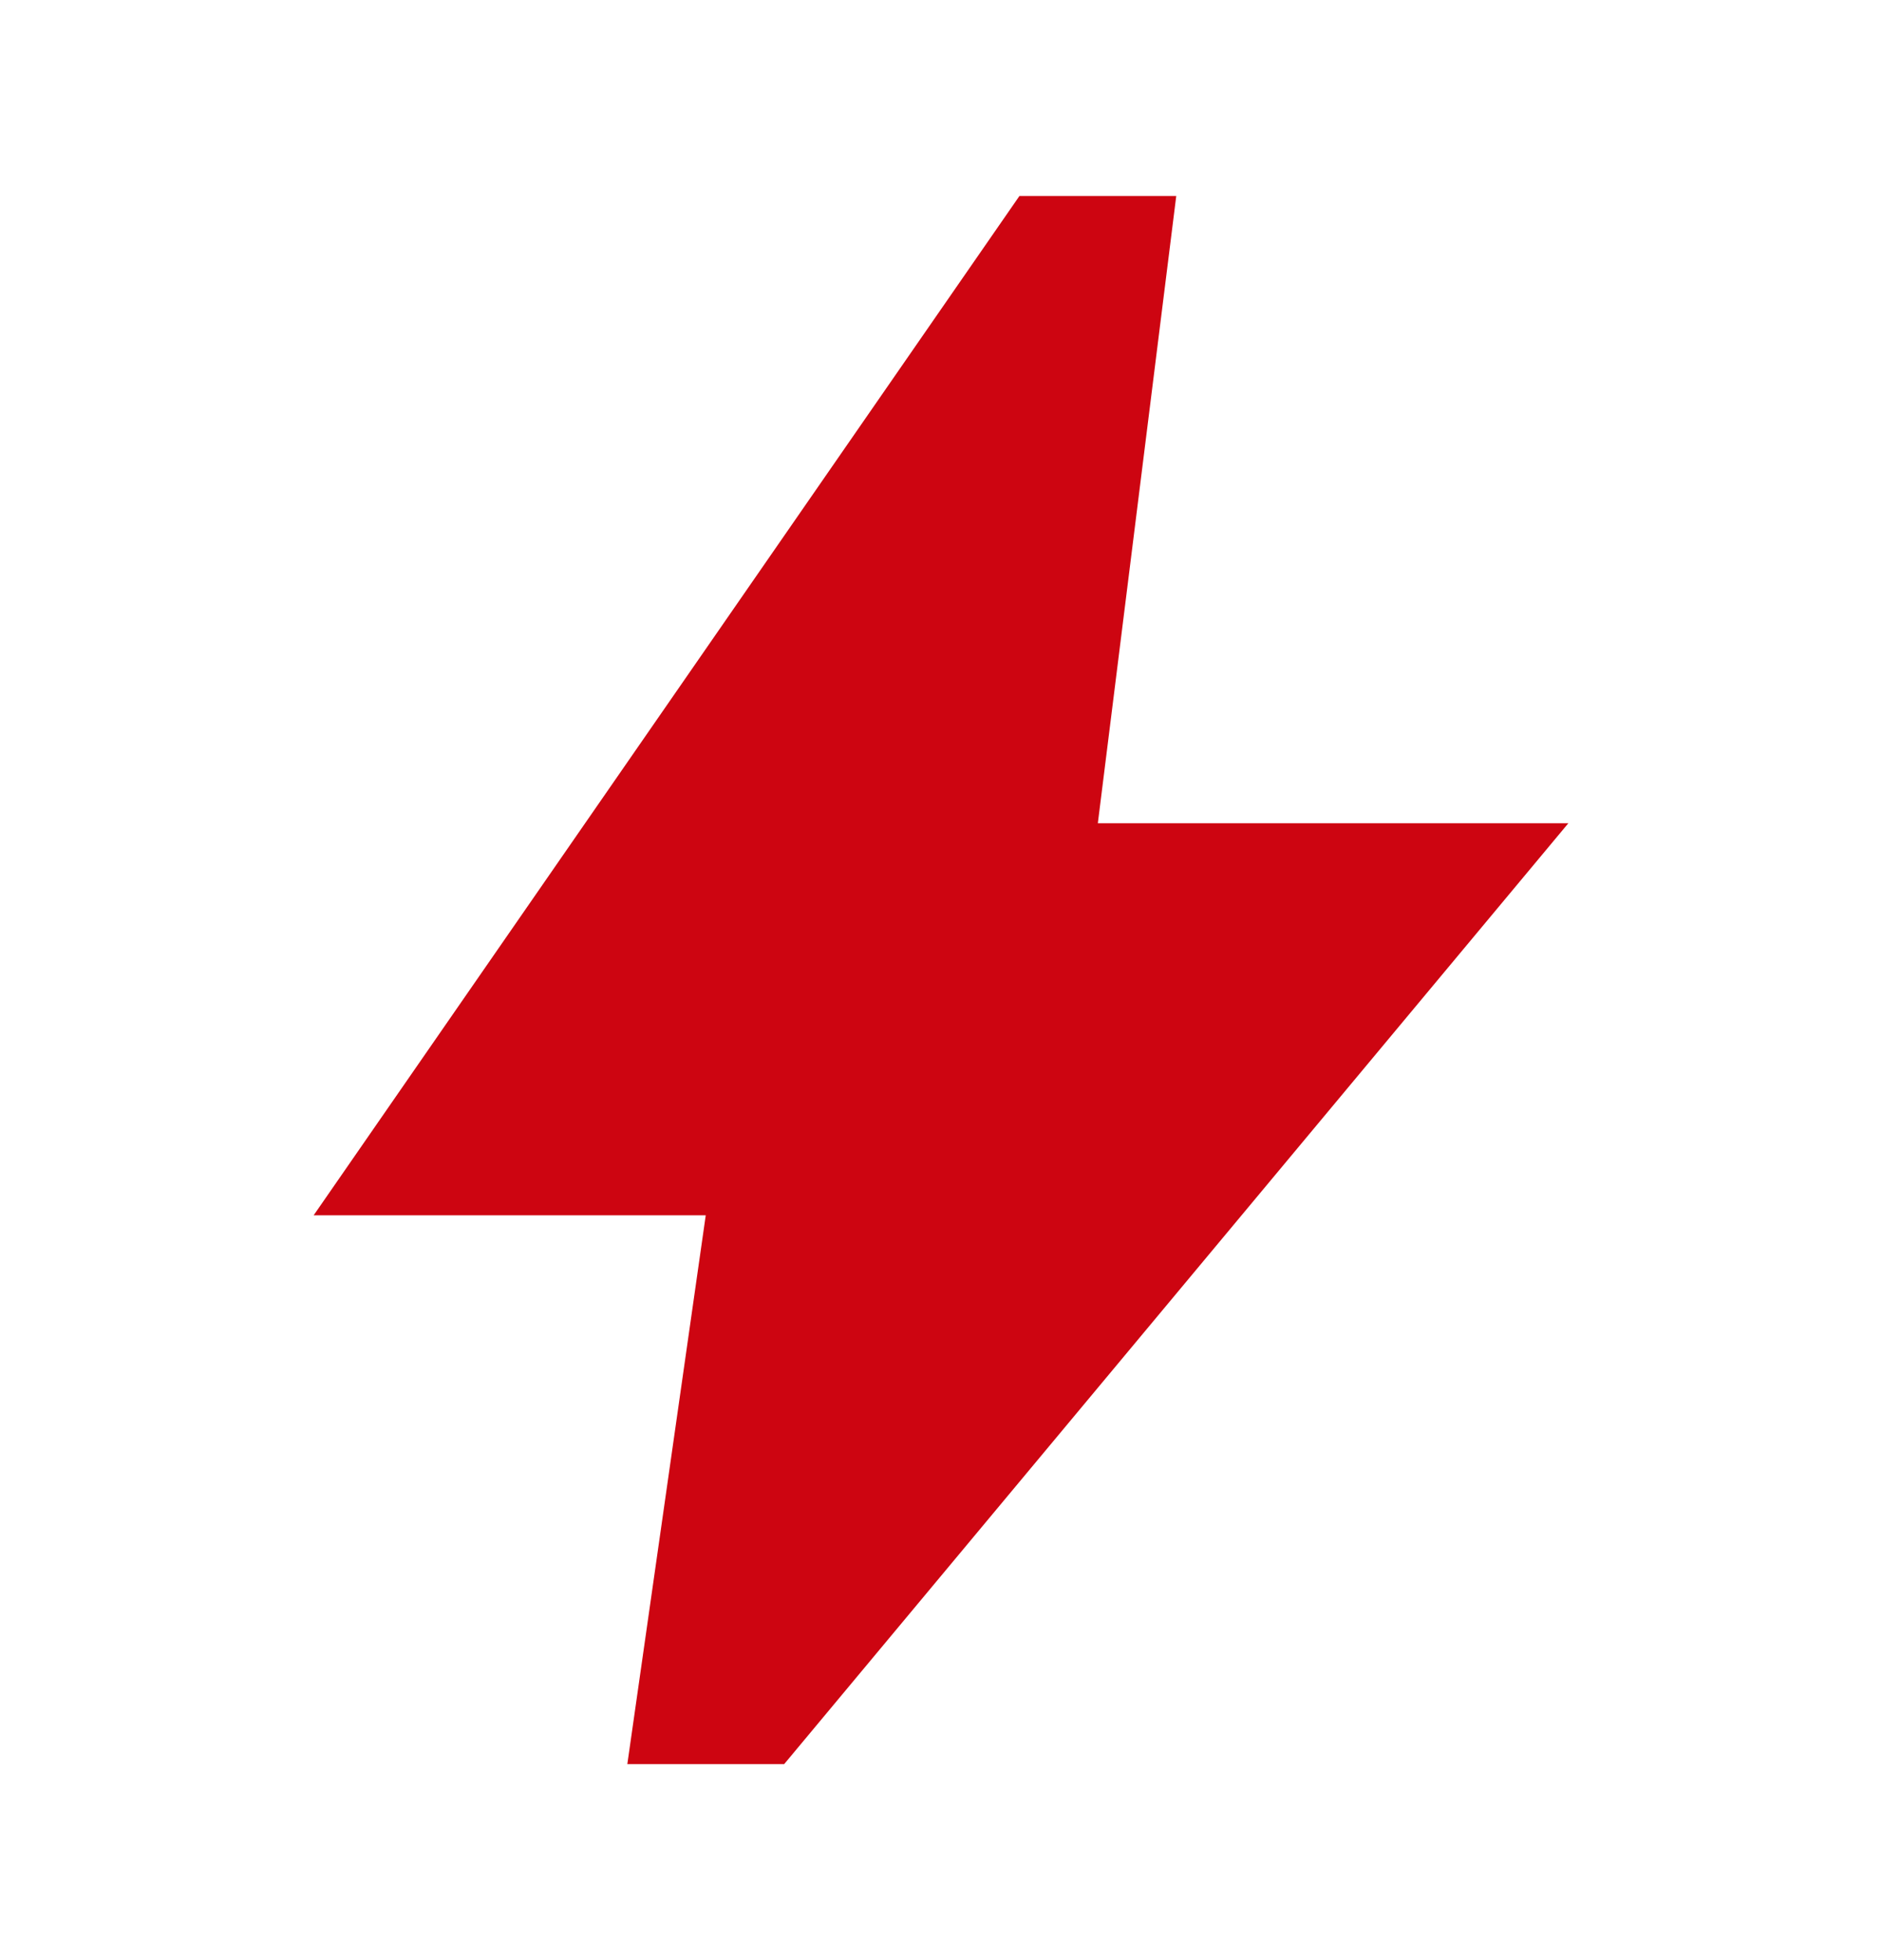 <svg width="24" height="25" viewBox="0 0 24 25" fill="none" xmlns="http://www.w3.org/2000/svg">
<mask id="mask0_29_477" style="mask-type:alpha" maskUnits="userSpaceOnUse" x="0" y="0" width="24" height="25">
<rect y="0.5" width="24" height="24" fill="#D9D9D9"/>
</mask>
<g mask="url(#mask0_29_477)">
<path d="M8 22.5L9 15.5H4L13 2.5H15L14 10.5H20L10 22.5H8Z" fill="#CD0511"/>
</g>
</svg>
